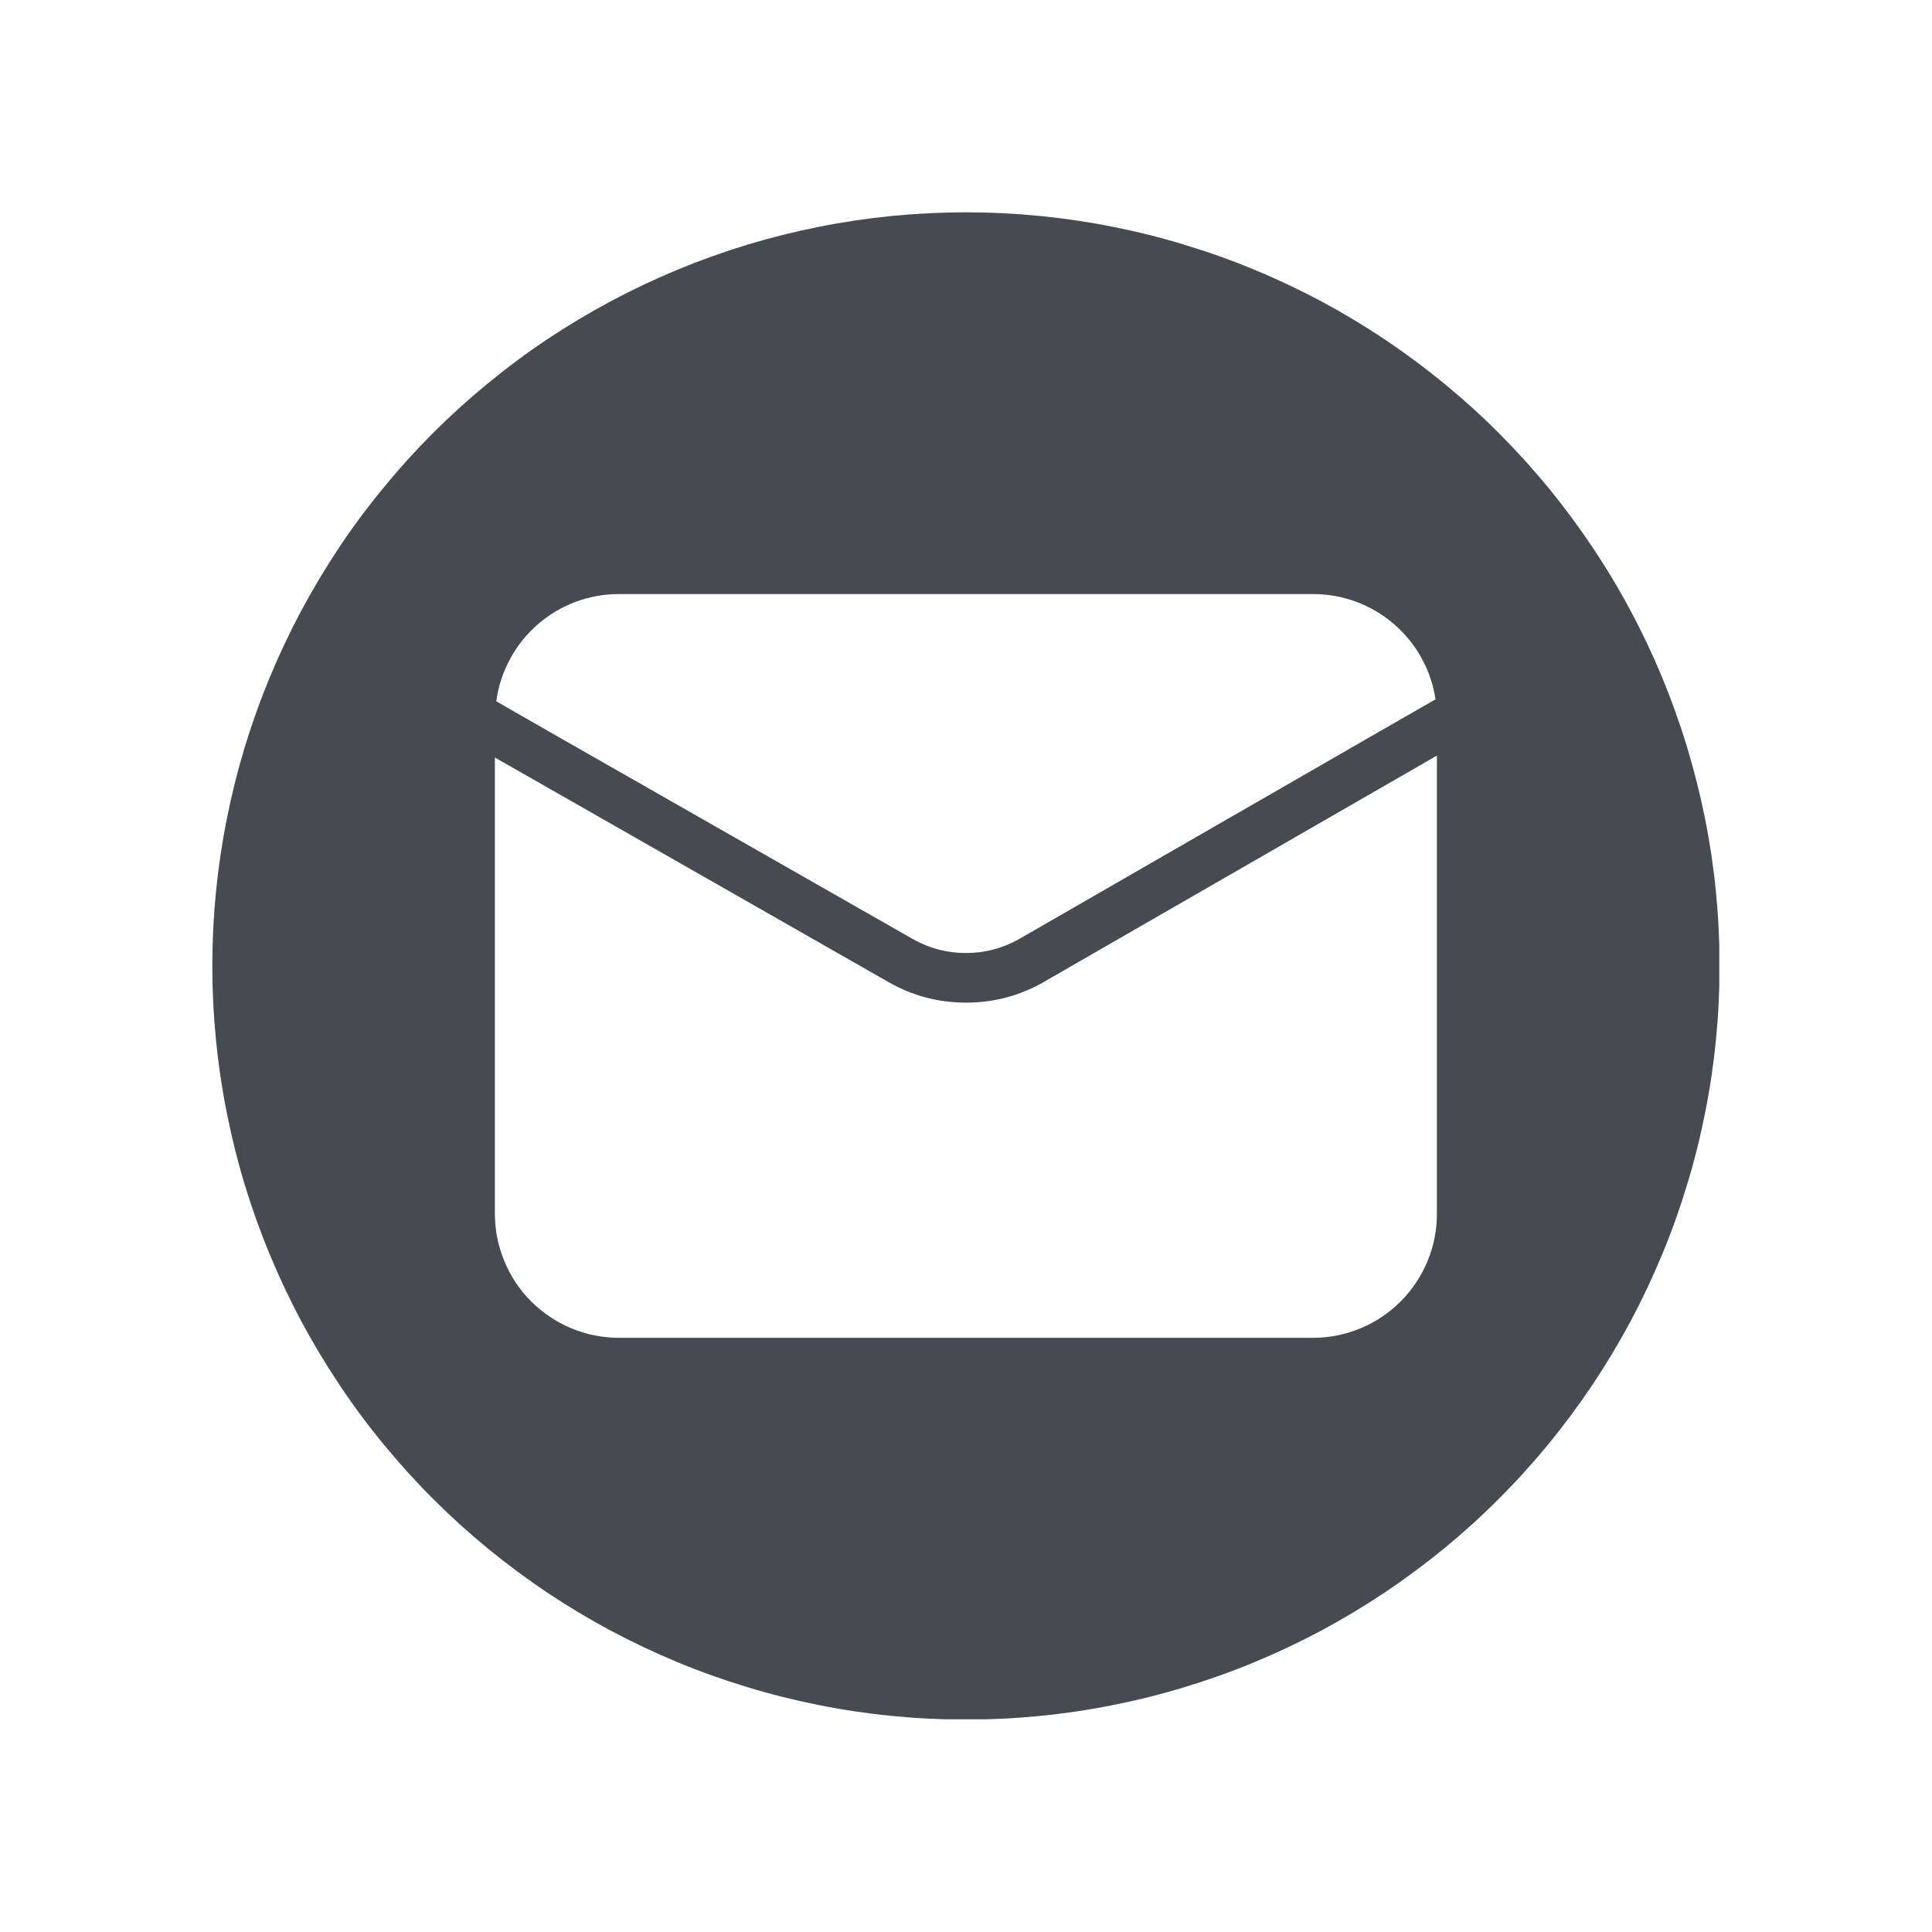 <?xml version="1.0" encoding="UTF-8"?> <svg xmlns="http://www.w3.org/2000/svg" xmlns:xlink="http://www.w3.org/1999/xlink" width="100" zoomAndPan="magnify" viewBox="0 0 75 75" height="100" preserveAspectRatio="xMidYMid meet" version="1.0"><defs><clipPath id="38a4617625"><path d="M 8.242 8.242 L 66.742 8.242 L 66.742 66.742 L 8.242 66.742 Z M 8.242 8.242 " clip-rule="nonzero"></path></clipPath></defs><g clip-path="url(#38a4617625)"><path fill="#474a51" d="M 37.496 8.242 C 36.539 8.242 35.582 8.289 34.629 8.383 C 33.676 8.477 32.73 8.617 31.789 8.805 C 30.852 8.992 29.922 9.223 29.004 9.5 C 28.09 9.781 27.188 10.102 26.301 10.469 C 25.418 10.836 24.551 11.246 23.707 11.695 C 22.863 12.148 22.039 12.641 21.242 13.172 C 20.445 13.703 19.68 14.273 18.938 14.883 C 18.195 15.492 17.488 16.133 16.809 16.809 C 16.133 17.488 15.492 18.195 14.883 18.938 C 14.273 19.68 13.703 20.445 13.172 21.242 C 12.641 22.039 12.148 22.863 11.695 23.707 C 11.246 24.551 10.836 25.418 10.469 26.301 C 10.102 27.188 9.781 28.09 9.5 29.004 C 9.223 29.922 8.992 30.852 8.805 31.789 C 8.617 32.73 8.477 33.676 8.383 34.629 C 8.289 35.582 8.242 36.539 8.242 37.496 C 8.242 38.457 8.289 39.41 8.383 40.363 C 8.477 41.32 8.617 42.266 8.805 43.203 C 8.992 44.145 9.223 45.074 9.5 45.988 C 9.781 46.906 10.102 47.809 10.469 48.691 C 10.836 49.578 11.246 50.445 11.695 51.289 C 12.148 52.133 12.641 52.953 13.172 53.75 C 13.703 54.547 14.273 55.316 14.883 56.059 C 15.492 56.797 16.133 57.508 16.809 58.184 C 17.488 58.863 18.195 59.504 18.938 60.113 C 19.68 60.719 20.445 61.289 21.242 61.824 C 22.039 62.355 22.863 62.848 23.707 63.301 C 24.551 63.75 25.418 64.16 26.301 64.527 C 27.188 64.895 28.09 65.215 29.004 65.492 C 29.922 65.773 30.852 66.004 31.789 66.191 C 32.73 66.379 33.676 66.52 34.629 66.613 C 35.582 66.707 36.539 66.754 37.496 66.754 C 38.457 66.754 39.41 66.707 40.363 66.613 C 41.32 66.52 42.266 66.379 43.203 66.191 C 44.145 66.004 45.074 65.773 45.988 65.492 C 46.906 65.215 47.809 64.895 48.691 64.527 C 49.578 64.16 50.445 63.75 51.289 63.301 C 52.133 62.848 52.953 62.355 53.75 61.824 C 54.547 61.289 55.316 60.719 56.059 60.113 C 56.797 59.504 57.508 58.863 58.184 58.184 C 58.863 57.508 59.504 56.797 60.113 56.059 C 60.719 55.316 61.289 54.547 61.824 53.75 C 62.355 52.953 62.848 52.133 63.301 51.289 C 63.75 50.445 64.16 49.578 64.527 48.691 C 64.895 47.809 65.215 46.906 65.492 45.988 C 65.773 45.074 66.004 44.145 66.191 43.203 C 66.379 42.266 66.52 41.32 66.613 40.363 C 66.707 39.41 66.754 38.457 66.754 37.496 C 66.754 36.539 66.707 35.582 66.613 34.629 C 66.52 33.676 66.379 32.73 66.191 31.789 C 66.004 30.852 65.77 29.922 65.492 29.004 C 65.215 28.09 64.891 27.188 64.527 26.301 C 64.16 25.418 63.75 24.551 63.297 23.707 C 62.848 22.863 62.355 22.043 61.82 21.246 C 61.289 20.449 60.719 19.68 60.113 18.938 C 59.504 18.199 58.859 17.488 58.184 16.812 C 57.508 16.133 56.797 15.492 56.055 14.883 C 55.316 14.277 54.547 13.707 53.75 13.172 C 52.953 12.641 52.133 12.148 51.289 11.695 C 50.441 11.246 49.578 10.836 48.691 10.469 C 47.809 10.102 46.906 9.781 45.988 9.504 C 45.074 9.223 44.145 8.992 43.203 8.805 C 42.266 8.617 41.32 8.477 40.363 8.383 C 39.41 8.289 38.457 8.242 37.496 8.242 Z M 24.023 23.062 L 50.973 23.062 C 51.547 23.062 52.105 23.16 52.645 23.359 C 53.184 23.562 53.672 23.848 54.109 24.223 C 54.543 24.598 54.902 25.035 55.18 25.539 C 55.461 26.043 55.641 26.578 55.727 27.148 C 55.344 27.359 40.531 35.898 39.555 36.457 C 38.918 36.816 38.23 36.996 37.496 36.996 C 36.766 36.996 36.078 36.816 35.441 36.457 C 34.48 35.906 19.633 27.449 19.266 27.223 C 19.344 26.645 19.52 26.102 19.797 25.59 C 20.07 25.078 20.426 24.633 20.863 24.25 C 21.301 23.867 21.789 23.574 22.336 23.367 C 22.879 23.164 23.441 23.062 24.023 23.062 Z M 55.781 47.125 C 55.781 47.441 55.75 47.754 55.688 48.062 C 55.629 48.371 55.535 48.672 55.414 48.965 C 55.293 49.254 55.145 49.531 54.969 49.793 C 54.793 50.059 54.594 50.301 54.371 50.523 C 54.148 50.746 53.906 50.945 53.645 51.121 C 53.383 51.297 53.105 51.445 52.812 51.566 C 52.52 51.688 52.223 51.777 51.91 51.84 C 51.602 51.902 51.289 51.934 50.973 51.934 L 24.023 51.934 C 23.707 51.934 23.395 51.902 23.082 51.84 C 22.773 51.777 22.473 51.688 22.184 51.566 C 21.891 51.445 21.613 51.297 21.352 51.121 C 21.09 50.945 20.848 50.746 20.621 50.523 C 20.398 50.301 20.199 50.059 20.023 49.793 C 19.848 49.531 19.703 49.254 19.582 48.965 C 19.461 48.672 19.367 48.371 19.305 48.062 C 19.242 47.754 19.215 47.441 19.211 47.125 L 19.211 29.406 L 34.5 38.129 C 35.43 38.66 36.43 38.922 37.504 38.922 C 38.574 38.922 39.574 38.66 40.504 38.129 L 55.781 29.332 Z M 55.781 47.125 " fill-opacity="1" fill-rule="nonzero"></path></g></svg> 